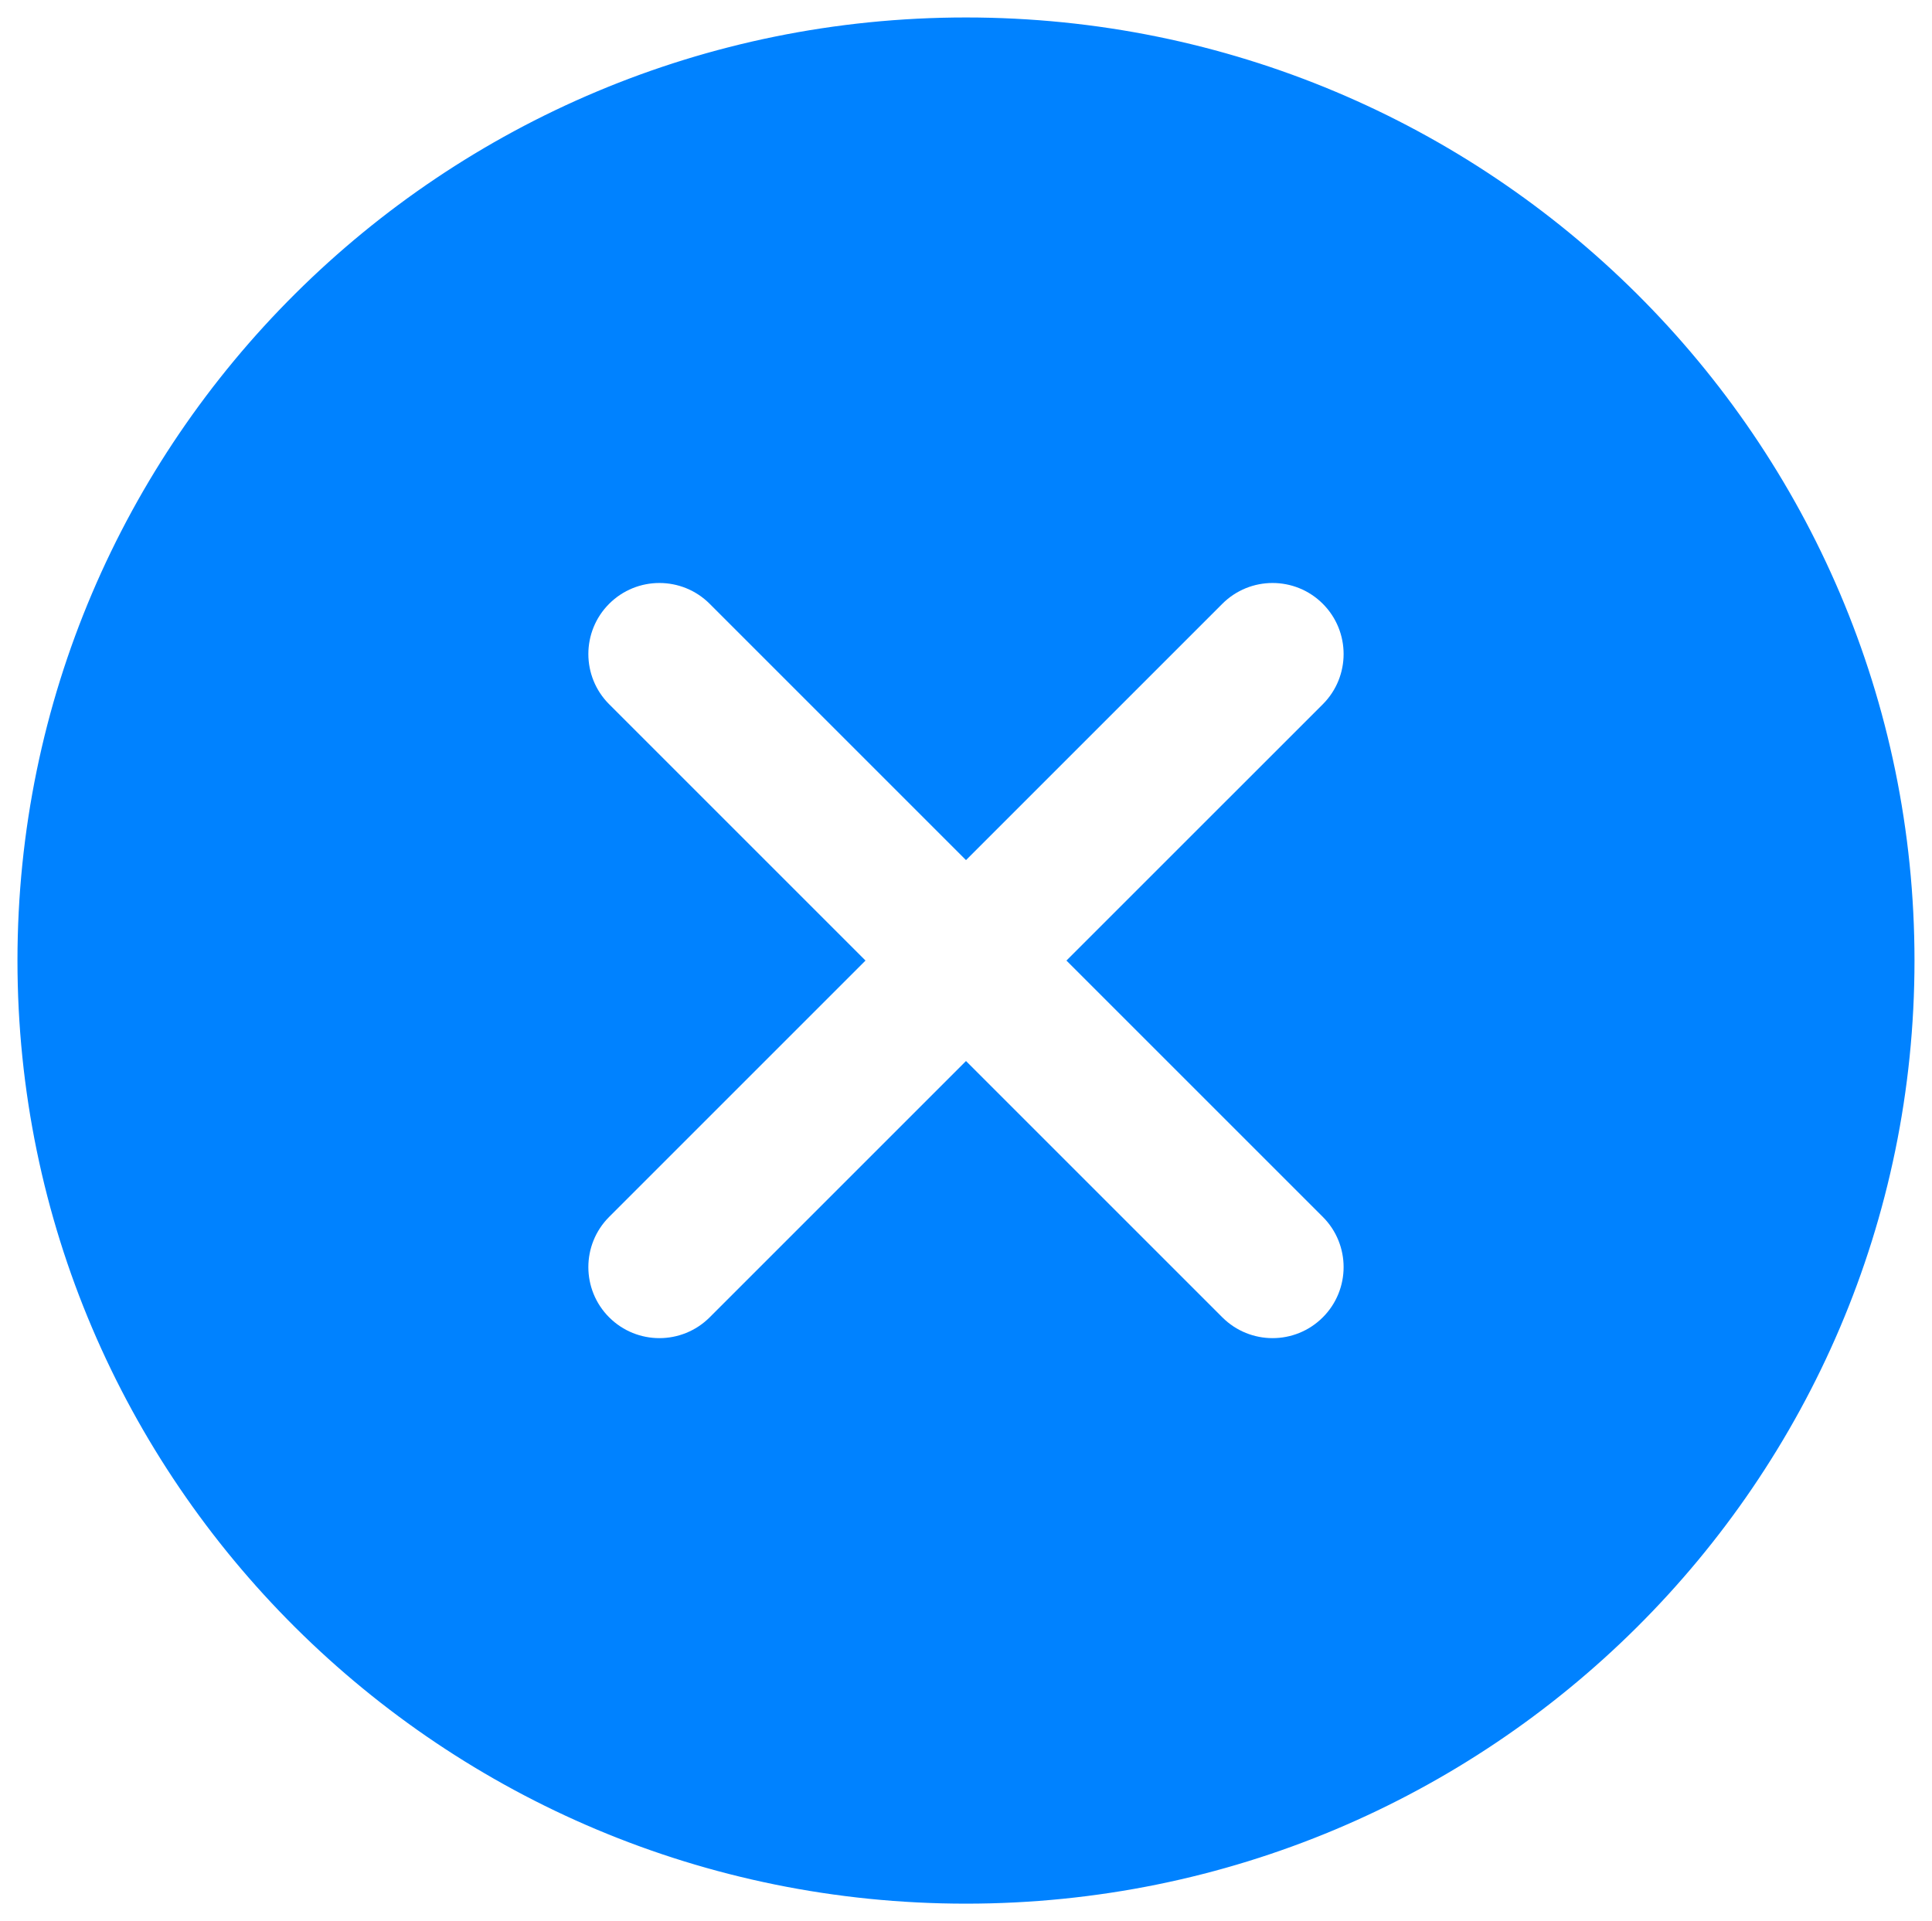 <?xml version="1.0" encoding="utf-8"?>
<!-- Generator: Adobe Illustrator 15.1.0, SVG Export Plug-In . SVG Version: 6.00 Build 0)  -->
<!DOCTYPE svg PUBLIC "-//W3C//DTD SVG 1.1//EN" "http://www.w3.org/Graphics/SVG/1.1/DTD/svg11.dtd">
<svg version="1.1" id="Layer_1" xmlns="http://www.w3.org/2000/svg" xmlns:xlink="http://www.w3.org/1999/xlink" x="0px" y="0px"
     width="100%" height="100%" viewBox="0 0 55.306 55" enable-background="new 0 0 55.306 55" xml:space="preserve">
<g>
	<path d="M27.653,54C12.957,54,1,42.112,1,27.5S12.957,1,27.653,1s26.652,11.888,26.652,26.5S42.35,54,27.653,54z"/>
    <path d="M27.653,1.5c14.421,0,26.152,11.664,26.152,26s-11.731,26-26.152,26S1.5,41.836,1.5,27.5
		S13.232,1.5,27.653,1.5 M27.653,0.5C12.656,0.5,0.5,12.587,0.5,27.5c0,14.912,12.156,27,27.153,27
		c14.996,0,27.152-12.088,27.152-27C54.806,12.587,42.649,0.5,27.653,0.5L27.653,0.5z"/>
</g>
    <path fill="#FFFFFF" d="M30.528,27.5l7.339-7.338c0.794-0.794,0.794-2.082,0-2.876c-0.794-0.794-2.082-0.794-2.876,0l-7.338,7.338
	l-7.338-7.338c-0.795-0.794-2.082-0.794-2.877,0c-0.794,0.794-0.794,2.082,0,2.876l7.338,7.338l-7.338,7.338
	c-0.794,0.794-0.794,2.082,0,2.876c0.795,0.794,2.082,0.794,2.877,0l7.338-7.338l7.338,7.338c0.794,0.794,2.082,0.794,2.876,0
	c0.794-0.794,0.794-2.082,0-2.876L30.528,27.5z"/>
<style type="text/css">path:not([fill]), rect:not([fill]), polygon:not([fill]), circle:not([fill]) { fill: #0082ff!important; }</style></svg>
